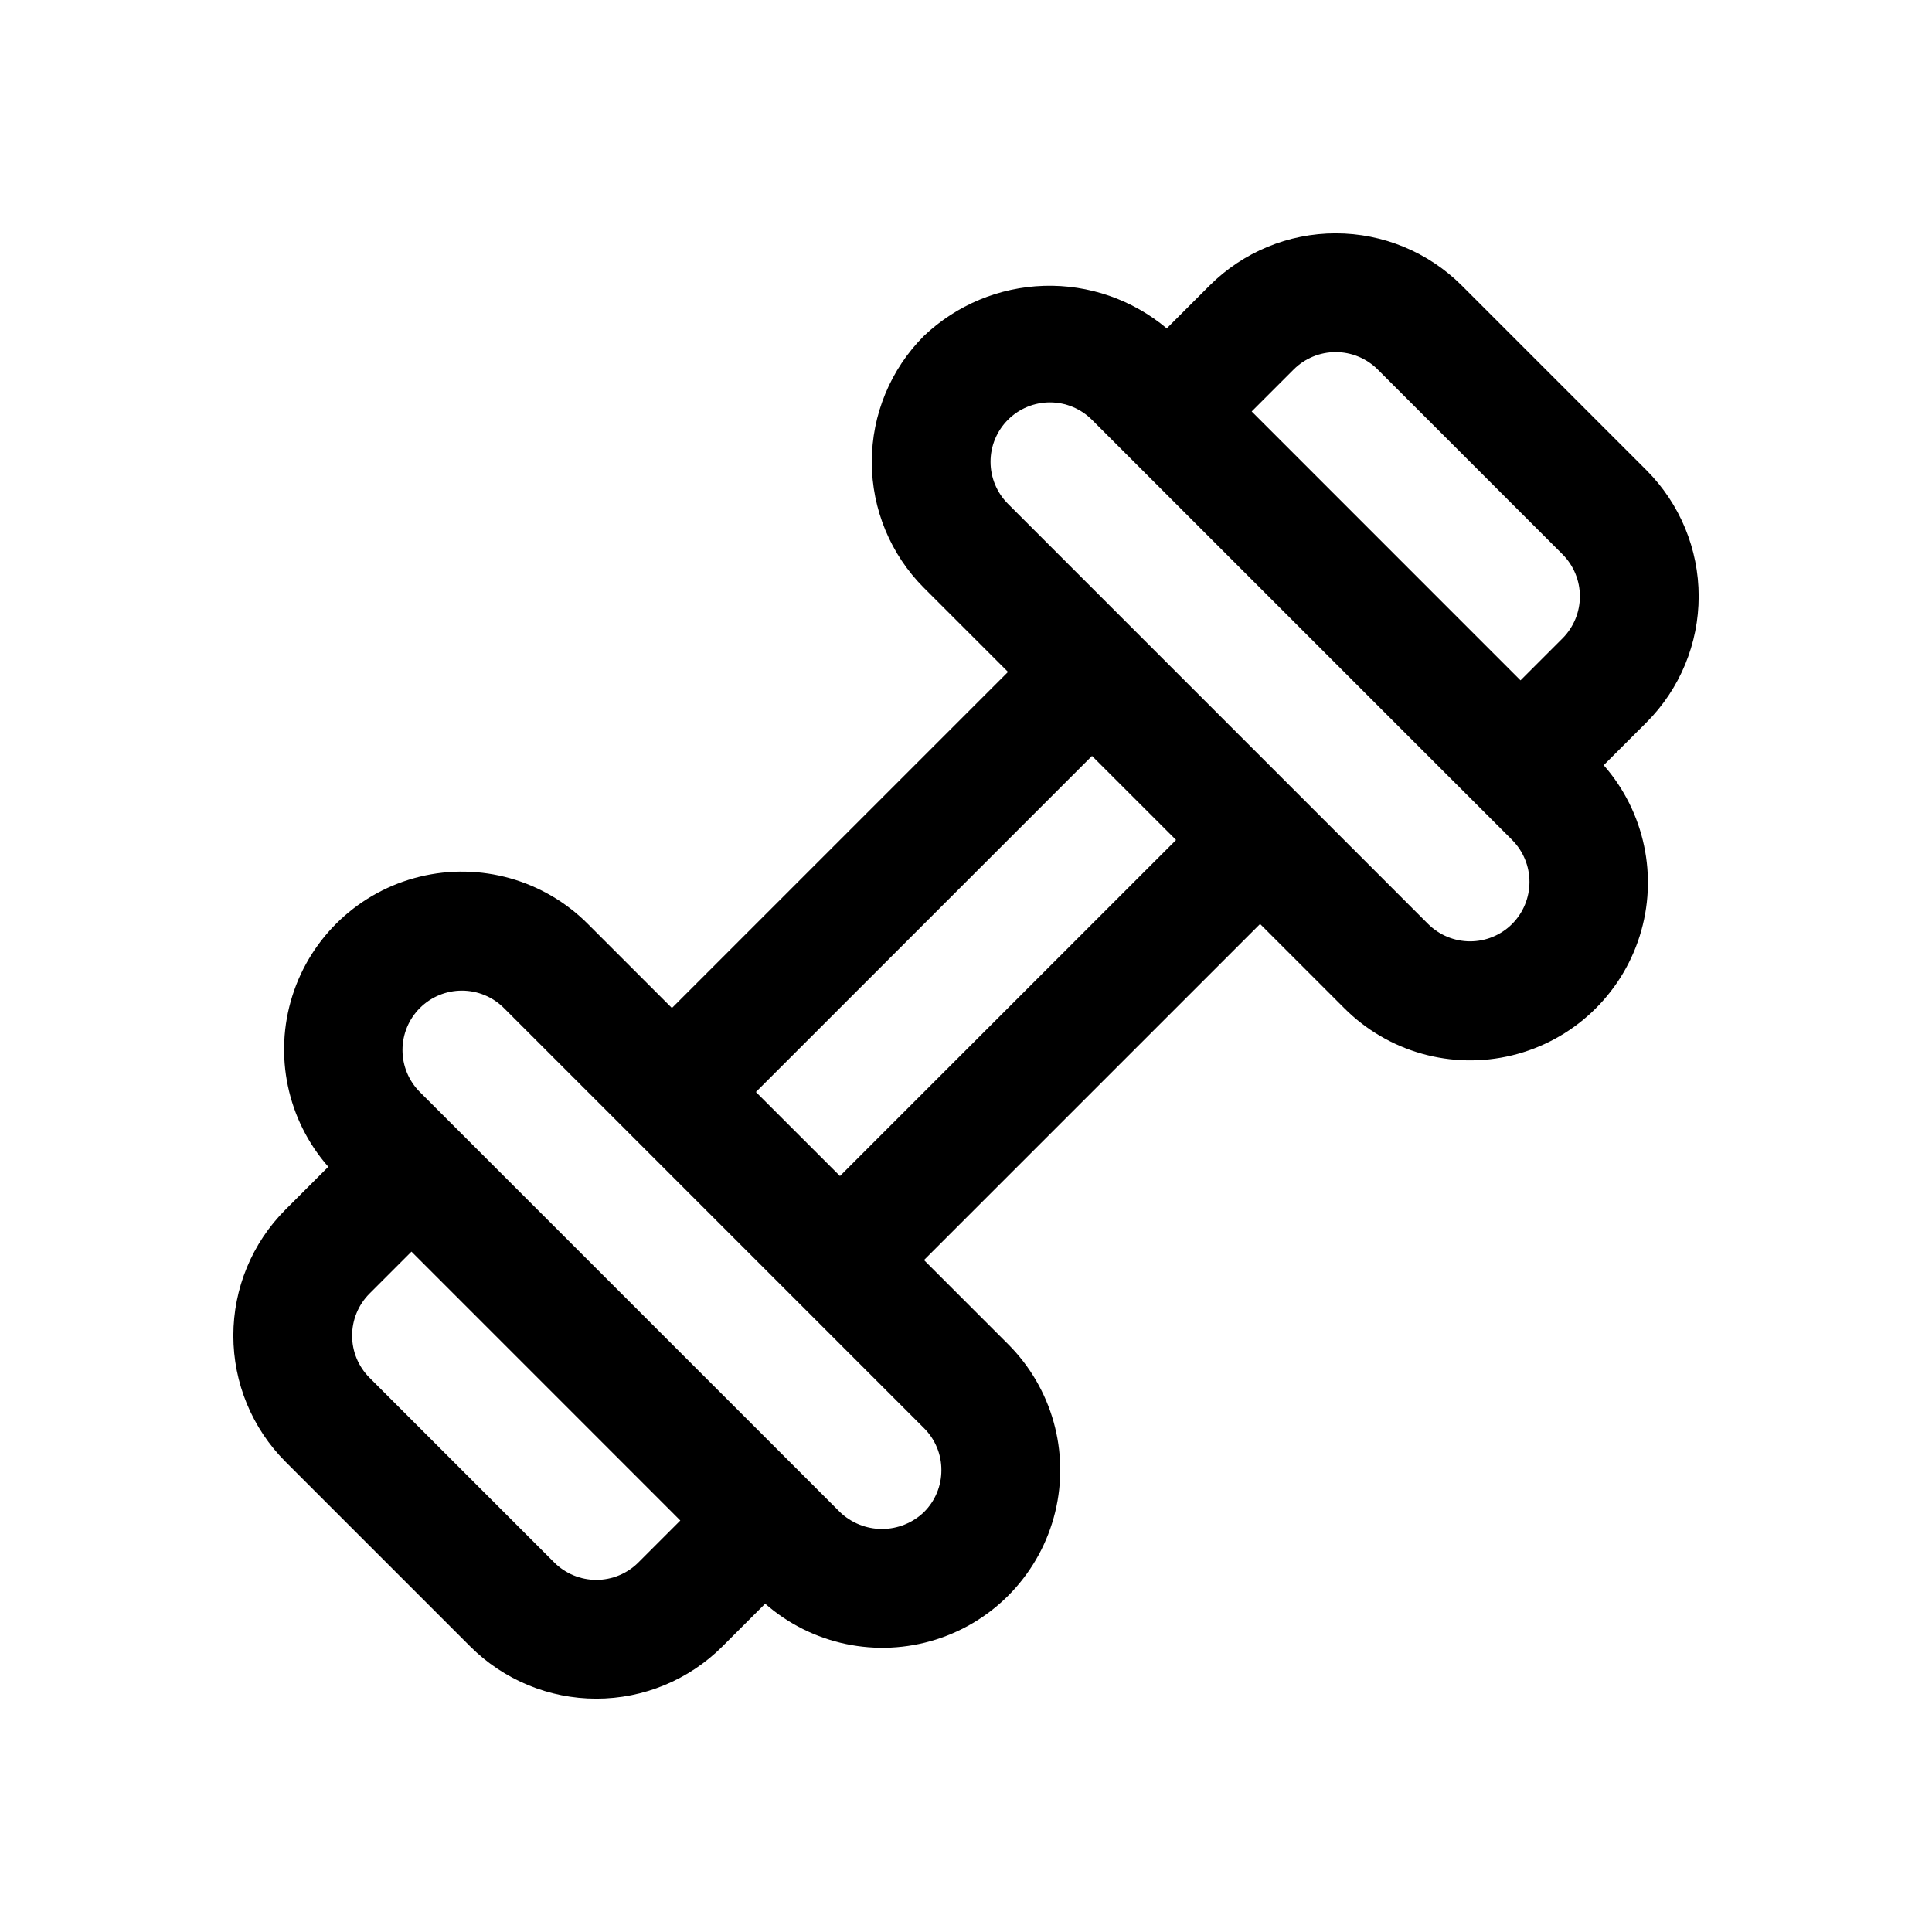 <?xml version="1.0" encoding="UTF-8"?>
<!-- Uploaded to: ICON Repo, www.svgrepo.com, Generator: ICON Repo Mixer Tools -->
<svg fill="#000000" width="800px" height="800px" version="1.1" viewBox="144 144 512 512" xmlns="http://www.w3.org/2000/svg">
 <path d="m580.35 335.43c8.848-8.863 13.816-20.875 13.816-33.398s-4.969-24.535-13.816-33.398l-48.984-48.984c-8.863-8.844-20.875-13.812-33.395-13.812-12.523 0-24.531 4.969-33.395 13.812l-11.375 11.375c-9.094-7.629-20.68-11.645-32.543-11.277-11.867 0.363-23.18 5.082-31.789 13.258-8.859 8.855-13.836 20.871-13.836 33.398s4.977 24.539 13.836 33.398l22.266 22.266-89.07 89.062-22.262-22.262c-11.633-11.684-28.523-16.438-44.539-12.539-16.02 3.898-28.836 15.883-33.793 31.605-4.961 15.723-1.344 32.891 9.535 45.277l-11.355 11.355c-8.844 8.863-13.812 20.875-13.812 33.398 0 12.523 4.969 24.535 13.812 33.398l48.984 48.984c8.863 8.848 20.875 13.816 33.395 13.816 12.523 0 24.535-4.969 33.395-13.816l11.352-11.352h0.004c12.387 10.859 29.547 14.461 45.258 9.5 15.711-4.961 27.688-17.766 31.594-33.773 3.902-16.004-0.836-32.887-12.5-44.523l-22.266-22.27 89.07-89.062 22.266 22.262c11.629 11.684 28.52 16.441 44.539 12.543 16.016-3.898 28.832-15.887 33.793-31.609 4.957-15.719 1.34-32.891-9.539-45.277zm-93.512-93.516c2.957-2.949 6.961-4.602 11.133-4.602s8.176 1.652 11.133 4.602l48.984 48.984c2.945 2.957 4.598 6.961 4.598 11.133 0 4.176-1.652 8.18-4.598 11.137l-11.133 11.133-71.246-71.258zm-173.68 316.17c-2.957 2.945-6.957 4.598-11.133 4.598-4.172 0-8.176-1.652-11.129-4.598l-48.984-48.984c-2.949-2.957-4.602-6.961-4.602-11.137 0-4.176 1.652-8.18 4.602-11.137l11.133-11.133 71.246 71.258zm80.32-24.492c0.016 4.176-1.648 8.184-4.613 11.121v0.008c-2.996 2.867-6.984 4.469-11.133 4.469s-8.133-1.602-11.133-4.469l-111.33-111.32 0.004 0.004c-2.953-2.953-4.613-6.957-4.613-11.133 0-4.18 1.656-8.184 4.609-11.137 2.953-2.953 6.957-4.613 11.133-4.613 4.176 0 8.18 1.656 11.133 4.609l111.33 111.34c2.969 2.938 4.629 6.945 4.613 11.125zm-26.875-77.93-22.277-22.27 89.066-89.059 22.277 22.27zm178.12-66.797c-2.953 2.945-6.957 4.602-11.129 4.602-4.176 0-8.176-1.656-11.133-4.602l-111.33-111.34c-2.961-2.949-4.625-6.957-4.629-11.137s1.656-8.188 4.613-11.141c2.953-2.957 6.965-4.613 11.145-4.609 4.18 0.004 8.184 1.672 11.137 4.633l111.33 111.32h-0.004c2.949 2.957 4.602 6.961 4.602 11.133 0 4.176-1.652 8.18-4.602 11.137z"/>
</svg>